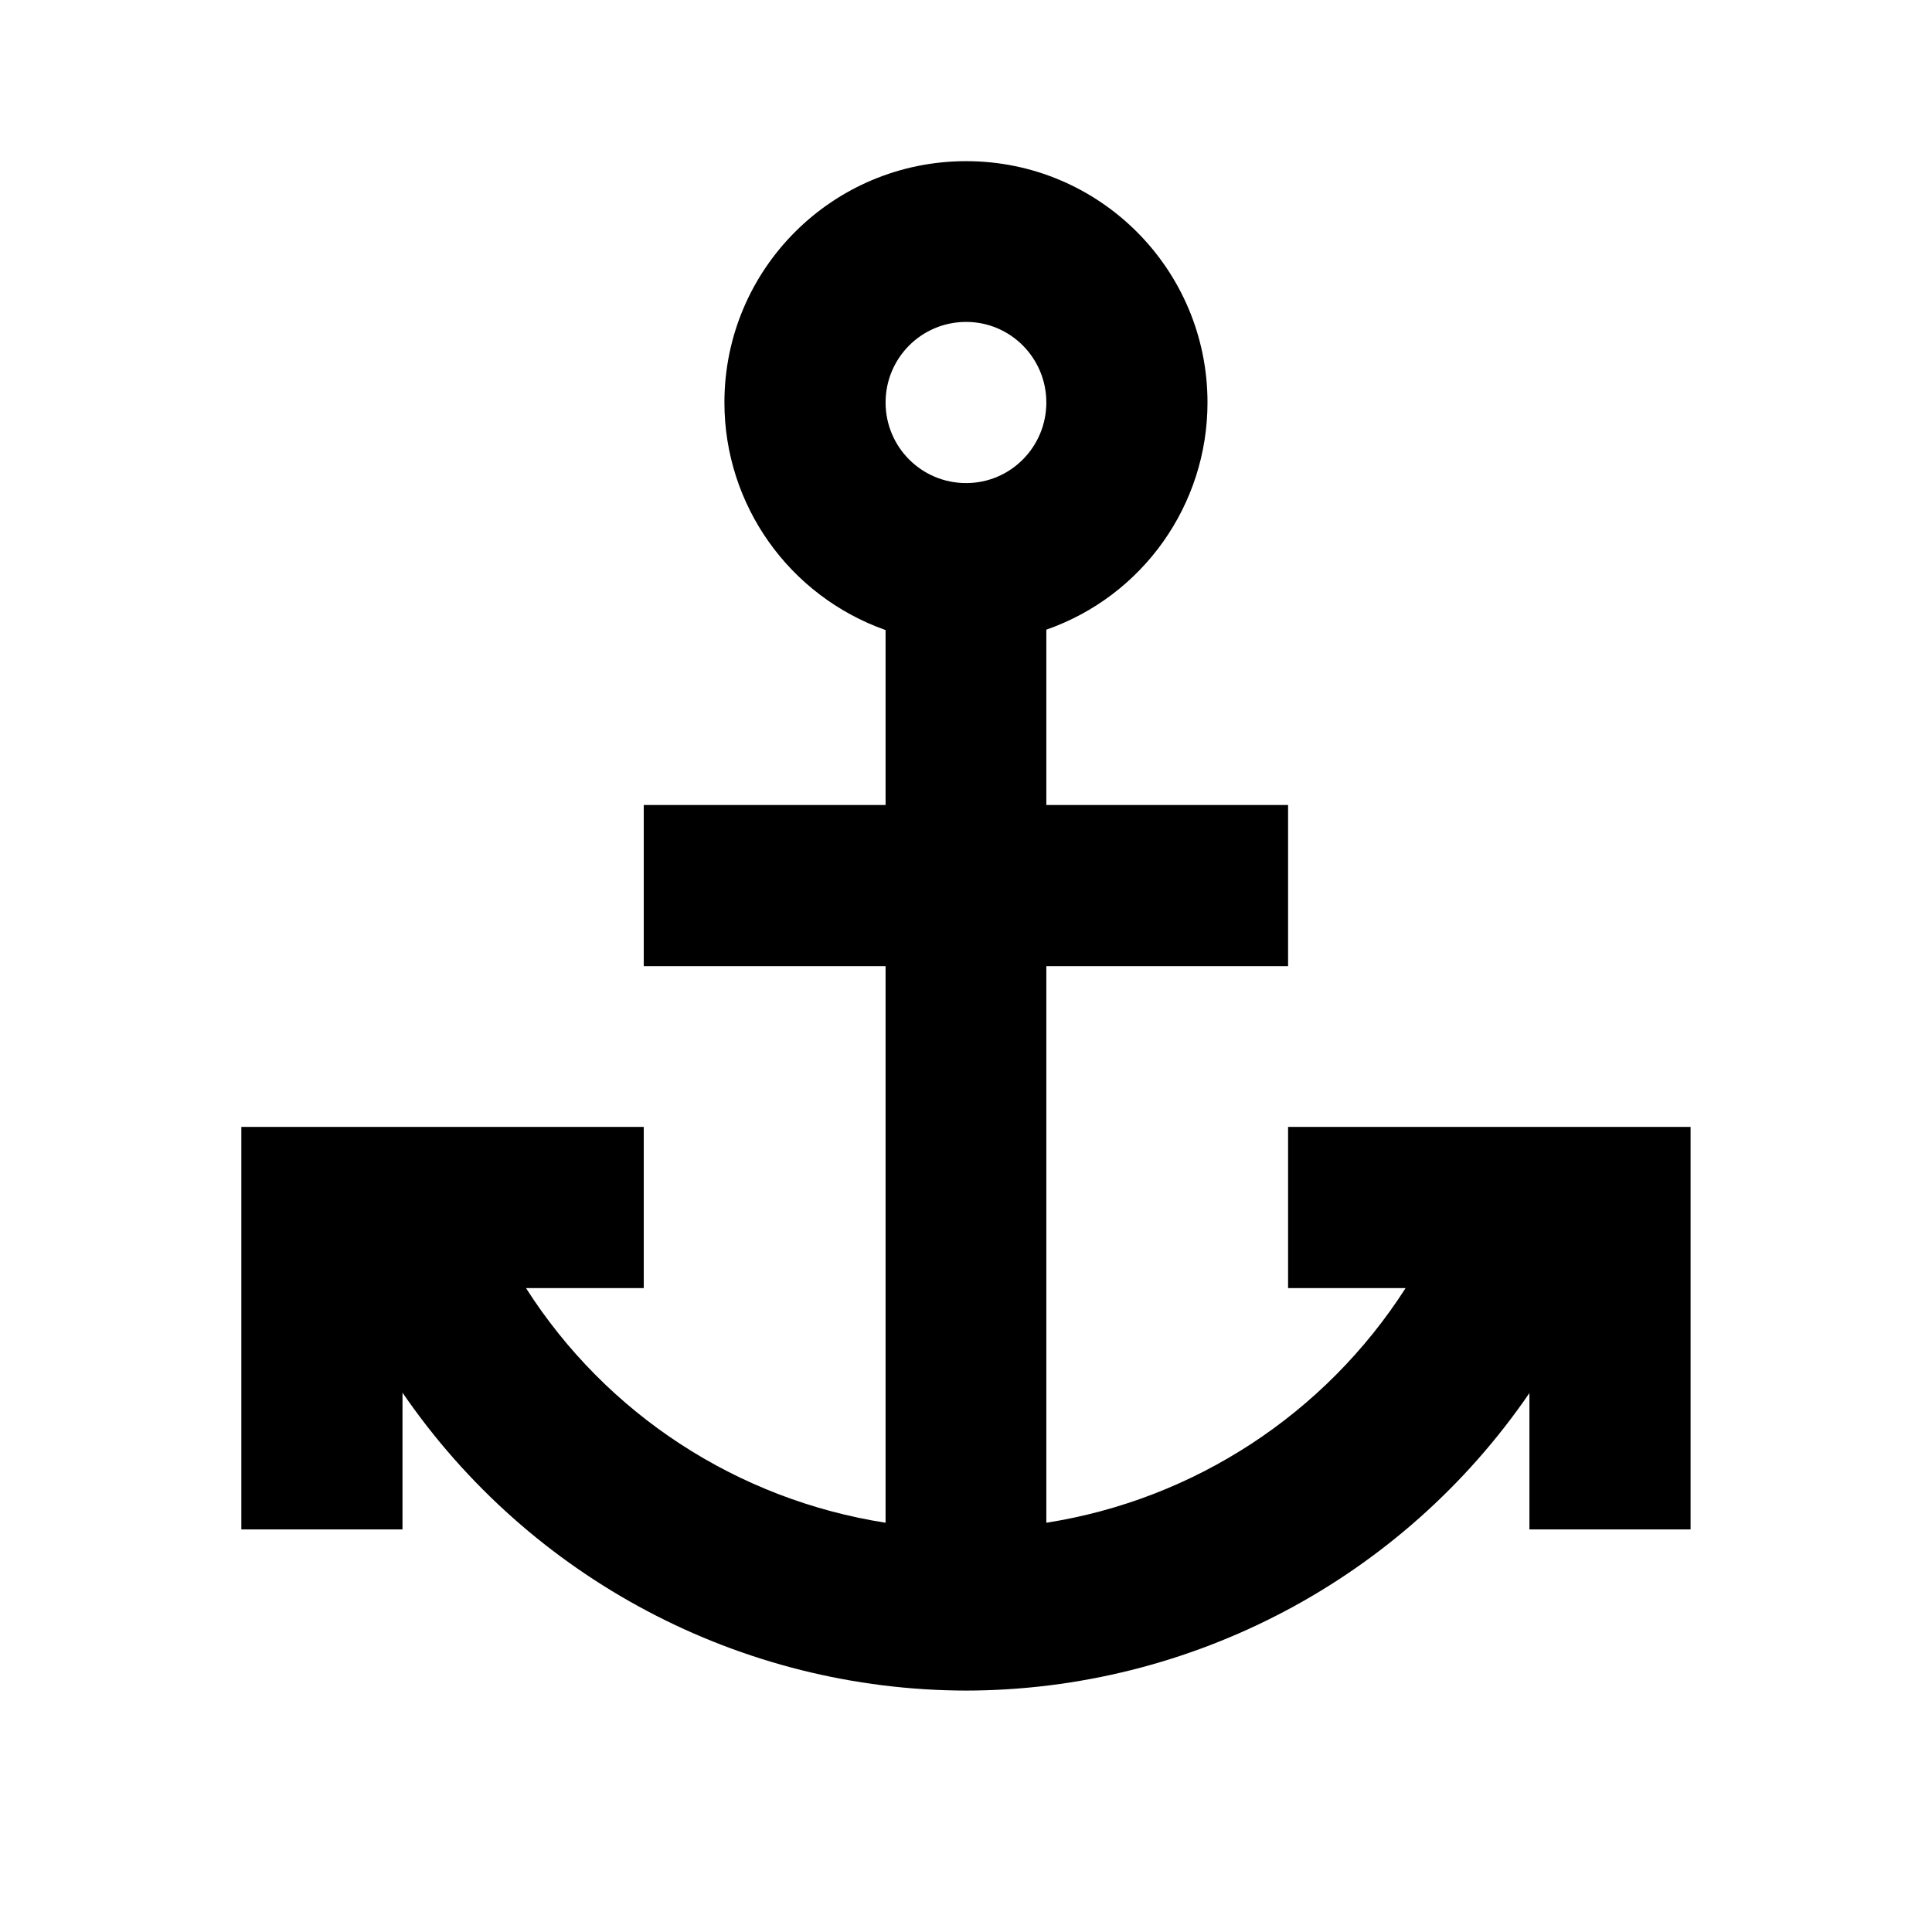 ﻿<?xml version="1.0" encoding="utf-8"?>
<!DOCTYPE svg PUBLIC "-//W3C//DTD SVG 1.1//EN" "http://www.w3.org/Graphics/SVG/1.1/DTD/svg11.dtd">
<svg xmlns="http://www.w3.org/2000/svg" xmlns:xlink="http://www.w3.org/1999/xlink" version="1.1" baseProfile="full" width="24" height="24" viewBox="0 0 24.00 24.00" enable-background="new 0 0 24.00 24.00" xml:space="preserve">
	<path fill="#000000" fill-opacity="1" stroke-width="0.2" stroke-linejoin="round" d="M 12.002,2.002C 10.341,2.002 8.999,3.344 8.999,5C 8.999,6.27 9.8,7.402 11.001,7.827L 11.001,10L 7.997,10L 7.997,12.002L 11.001,12.002L 11.001,18.916C 9.16,18.628 7.534,17.569 6.534,16.001L 7.997,16.001L 7.997,13.999L 2.998,13.999L 2.998,18.999L 5,18.999L 5,17.3C 6.582,19.609 9.199,20.996 12.002,21.001C 14.8,20.996 17.418,19.614 18.999,17.305L 18.999,18.999L 21.001,18.999L 21.001,13.999L 16.001,13.999L 16.001,16.001L 17.461,16.001C 16.46,17.564 14.834,18.628 12.998,18.916L 12.998,12.002L 16.001,12.002L 16.001,10L 12.998,10L 12.998,7.822C 14.199,7.402 15,6.27 15,5C 15,3.344 13.658,2.002 12.002,2.002 Z M 12.002,3.999C 12.554,3.999 12.998,4.449 12.998,5C 12.998,5.551 12.554,6.001 12.002,6.001C 11.445,6.001 11.001,5.551 11.001,5C 11.001,4.449 11.445,3.999 12.002,3.999 Z "/>
</svg>
